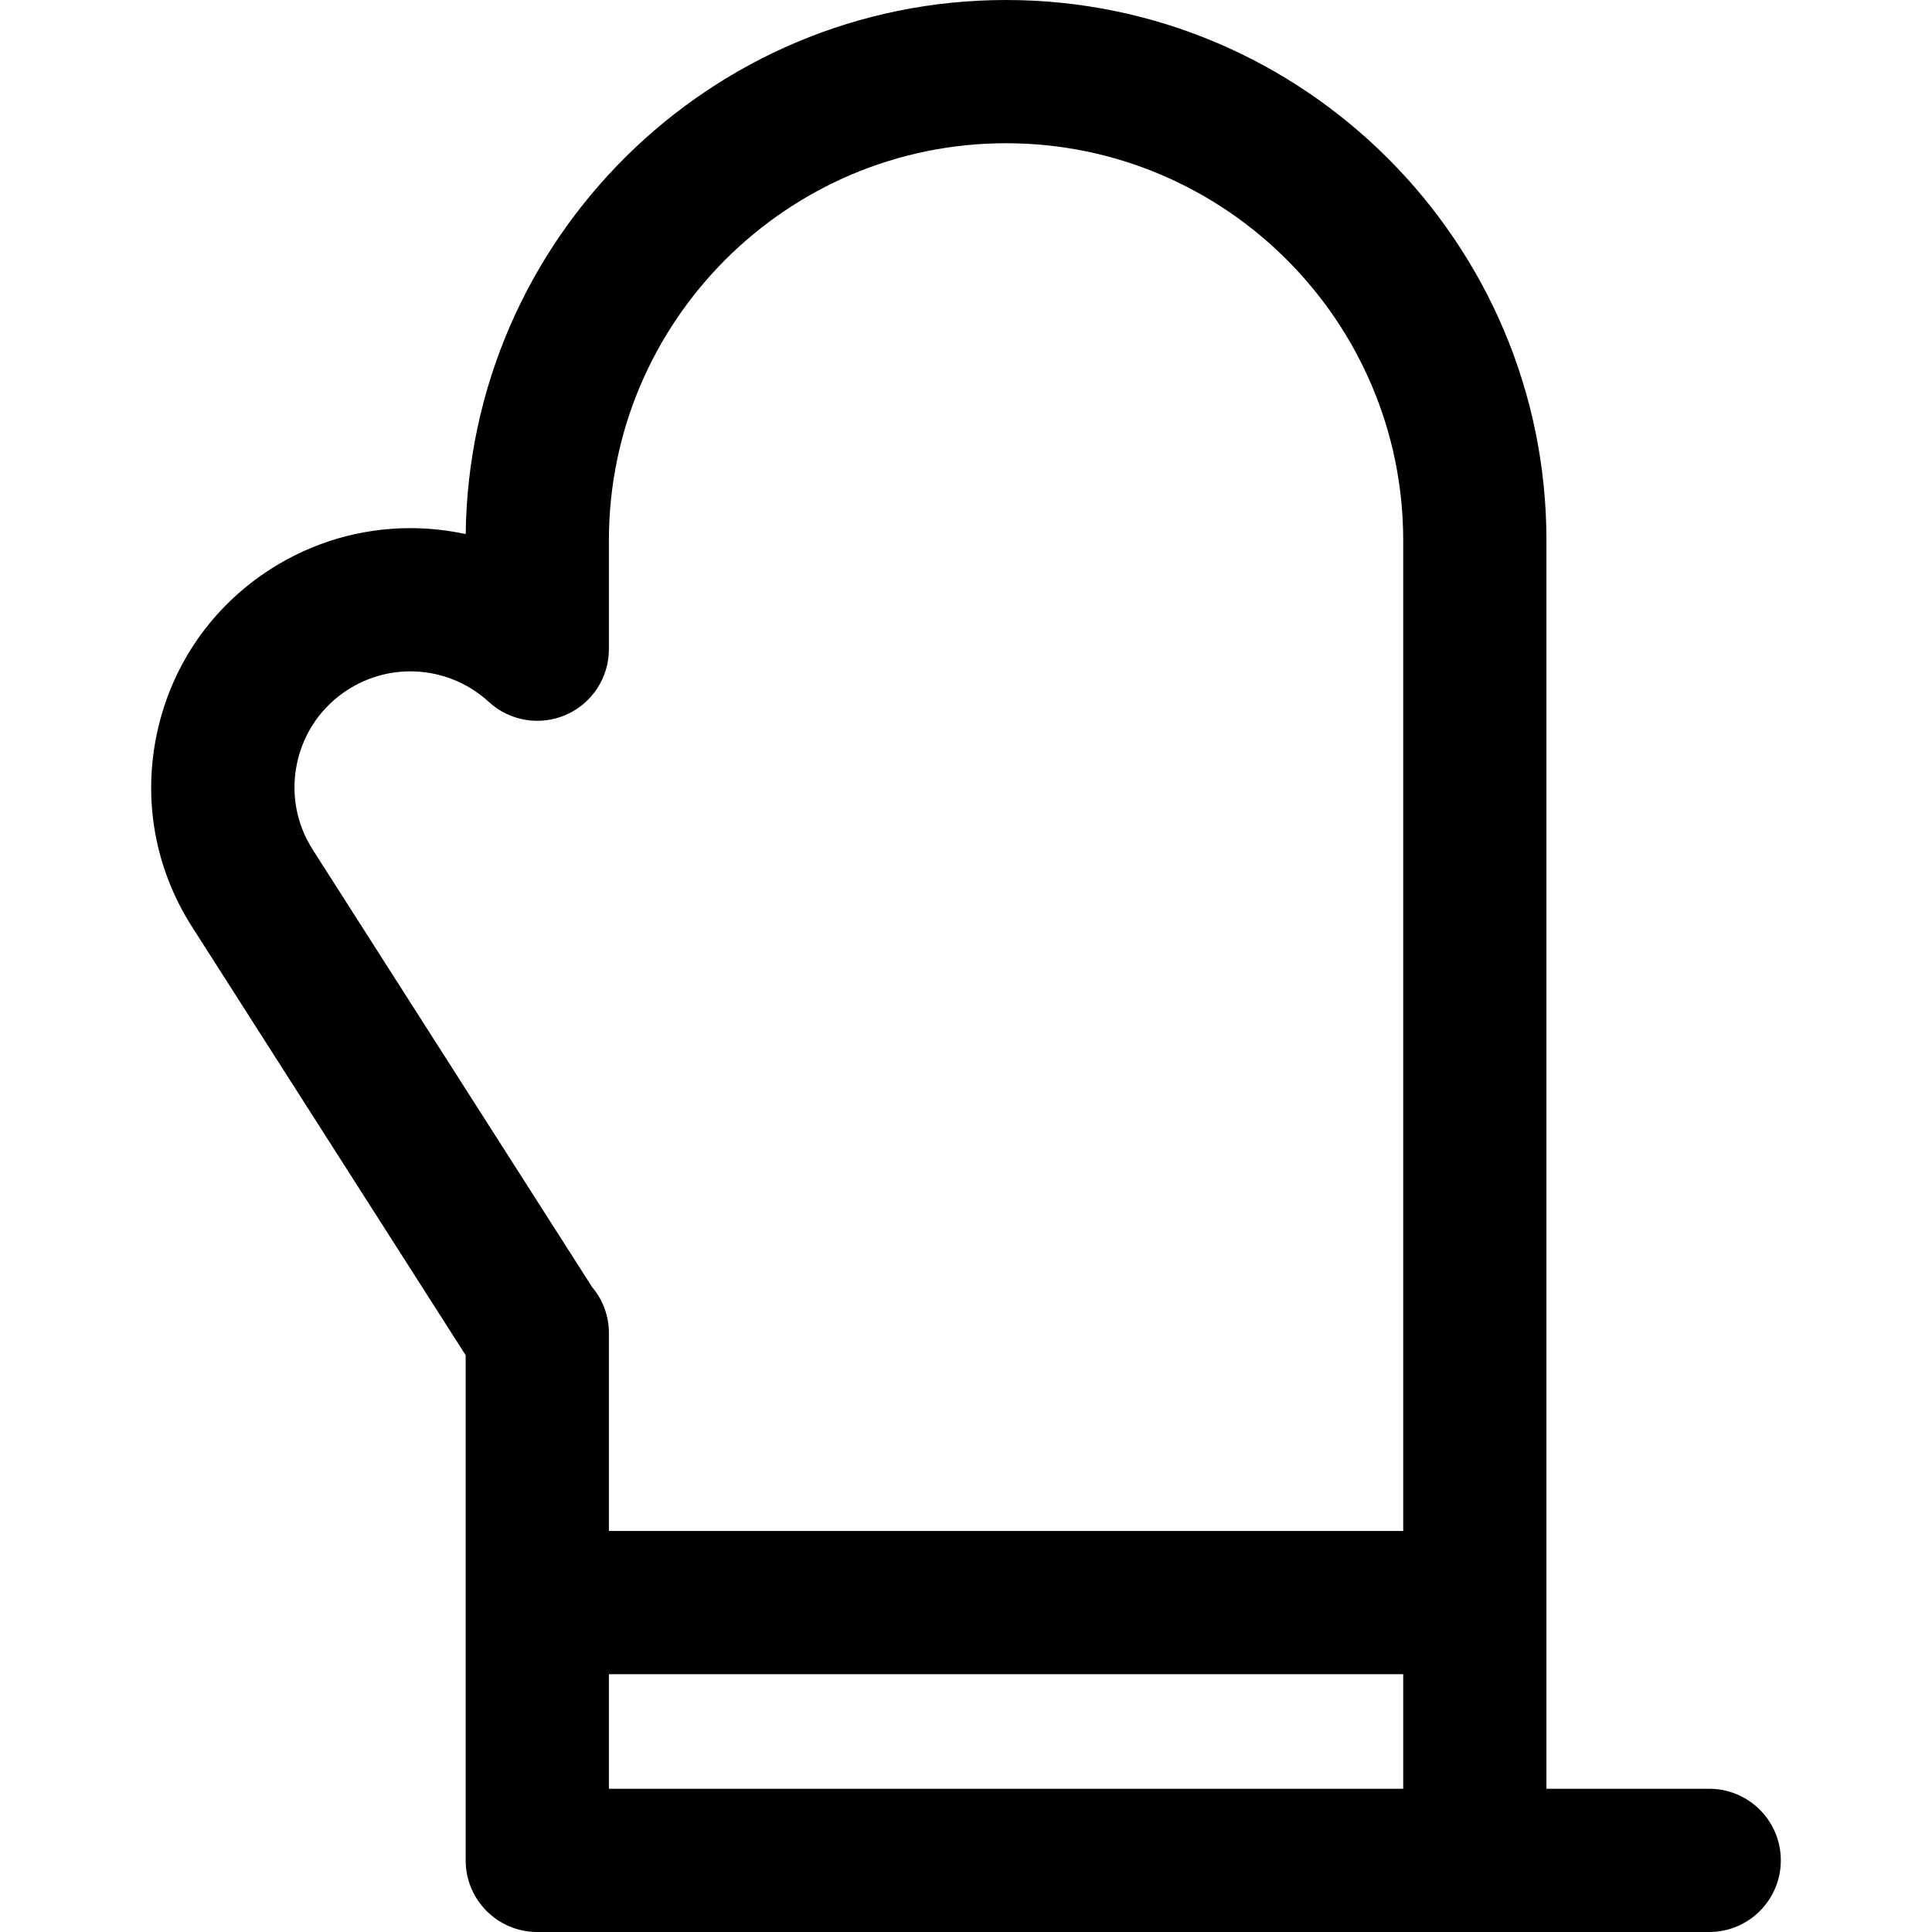 <?xml version="1.0" encoding="iso-8859-1"?>
<!-- Uploaded to: SVG Repo, www.svgrepo.com, Generator: SVG Repo Mixer Tools -->
<!DOCTYPE svg PUBLIC "-//W3C//DTD SVG 1.1//EN" "http://www.w3.org/Graphics/SVG/1.1/DTD/svg11.dtd">
<svg fill="#000000" height="800px" width="800px" version="1.1" id="Capa_1" xmlns="http://www.w3.org/2000/svg" xmlns:xlink="http://www.w3.org/1999/xlink" 
	 viewBox="0 0 202.326 202.326" xml:space="preserve">
<g>
	<path d="M186.494,194.826c0-4.143-3.357-7.5-7.5-7.5h-17.045v-19.499V56.592C161.949,25.387,136.562,0,105.358,0
		C74.375,0,49.127,25.03,48.771,55.932c-1.893-0.412-3.841-0.624-5.814-0.624c-5.171,0-10.215,1.477-14.586,4.269
		c-6.108,3.901-10.332,9.948-11.893,17.027c-1.561,7.078-0.271,14.341,3.63,20.449l28.659,44.87v25.904v26.999
		c0,4.143,3.357,7.5,7.5,7.5h98.182h24.545C183.136,202.326,186.494,198.969,186.494,194.826z M32.75,88.979
		c-1.745-2.732-2.321-5.98-1.623-9.146c0.697-3.166,2.586-5.87,5.319-7.615c1.956-1.25,4.207-1.91,6.511-1.91
		c3.067,0,5.991,1.136,8.231,3.197c2.19,2.017,5.368,2.546,8.092,1.35c2.727-1.196,4.487-3.892,4.487-6.868V56.592
		C63.767,33.658,82.424,15,105.358,15s41.591,18.658,41.591,41.592v103.735H63.767v-20.759c0-1.775-0.644-3.45-1.75-4.767
		L32.75,88.979z M63.767,175.327h83.182v11.999H63.767V175.327z"/>
</g>
</svg>